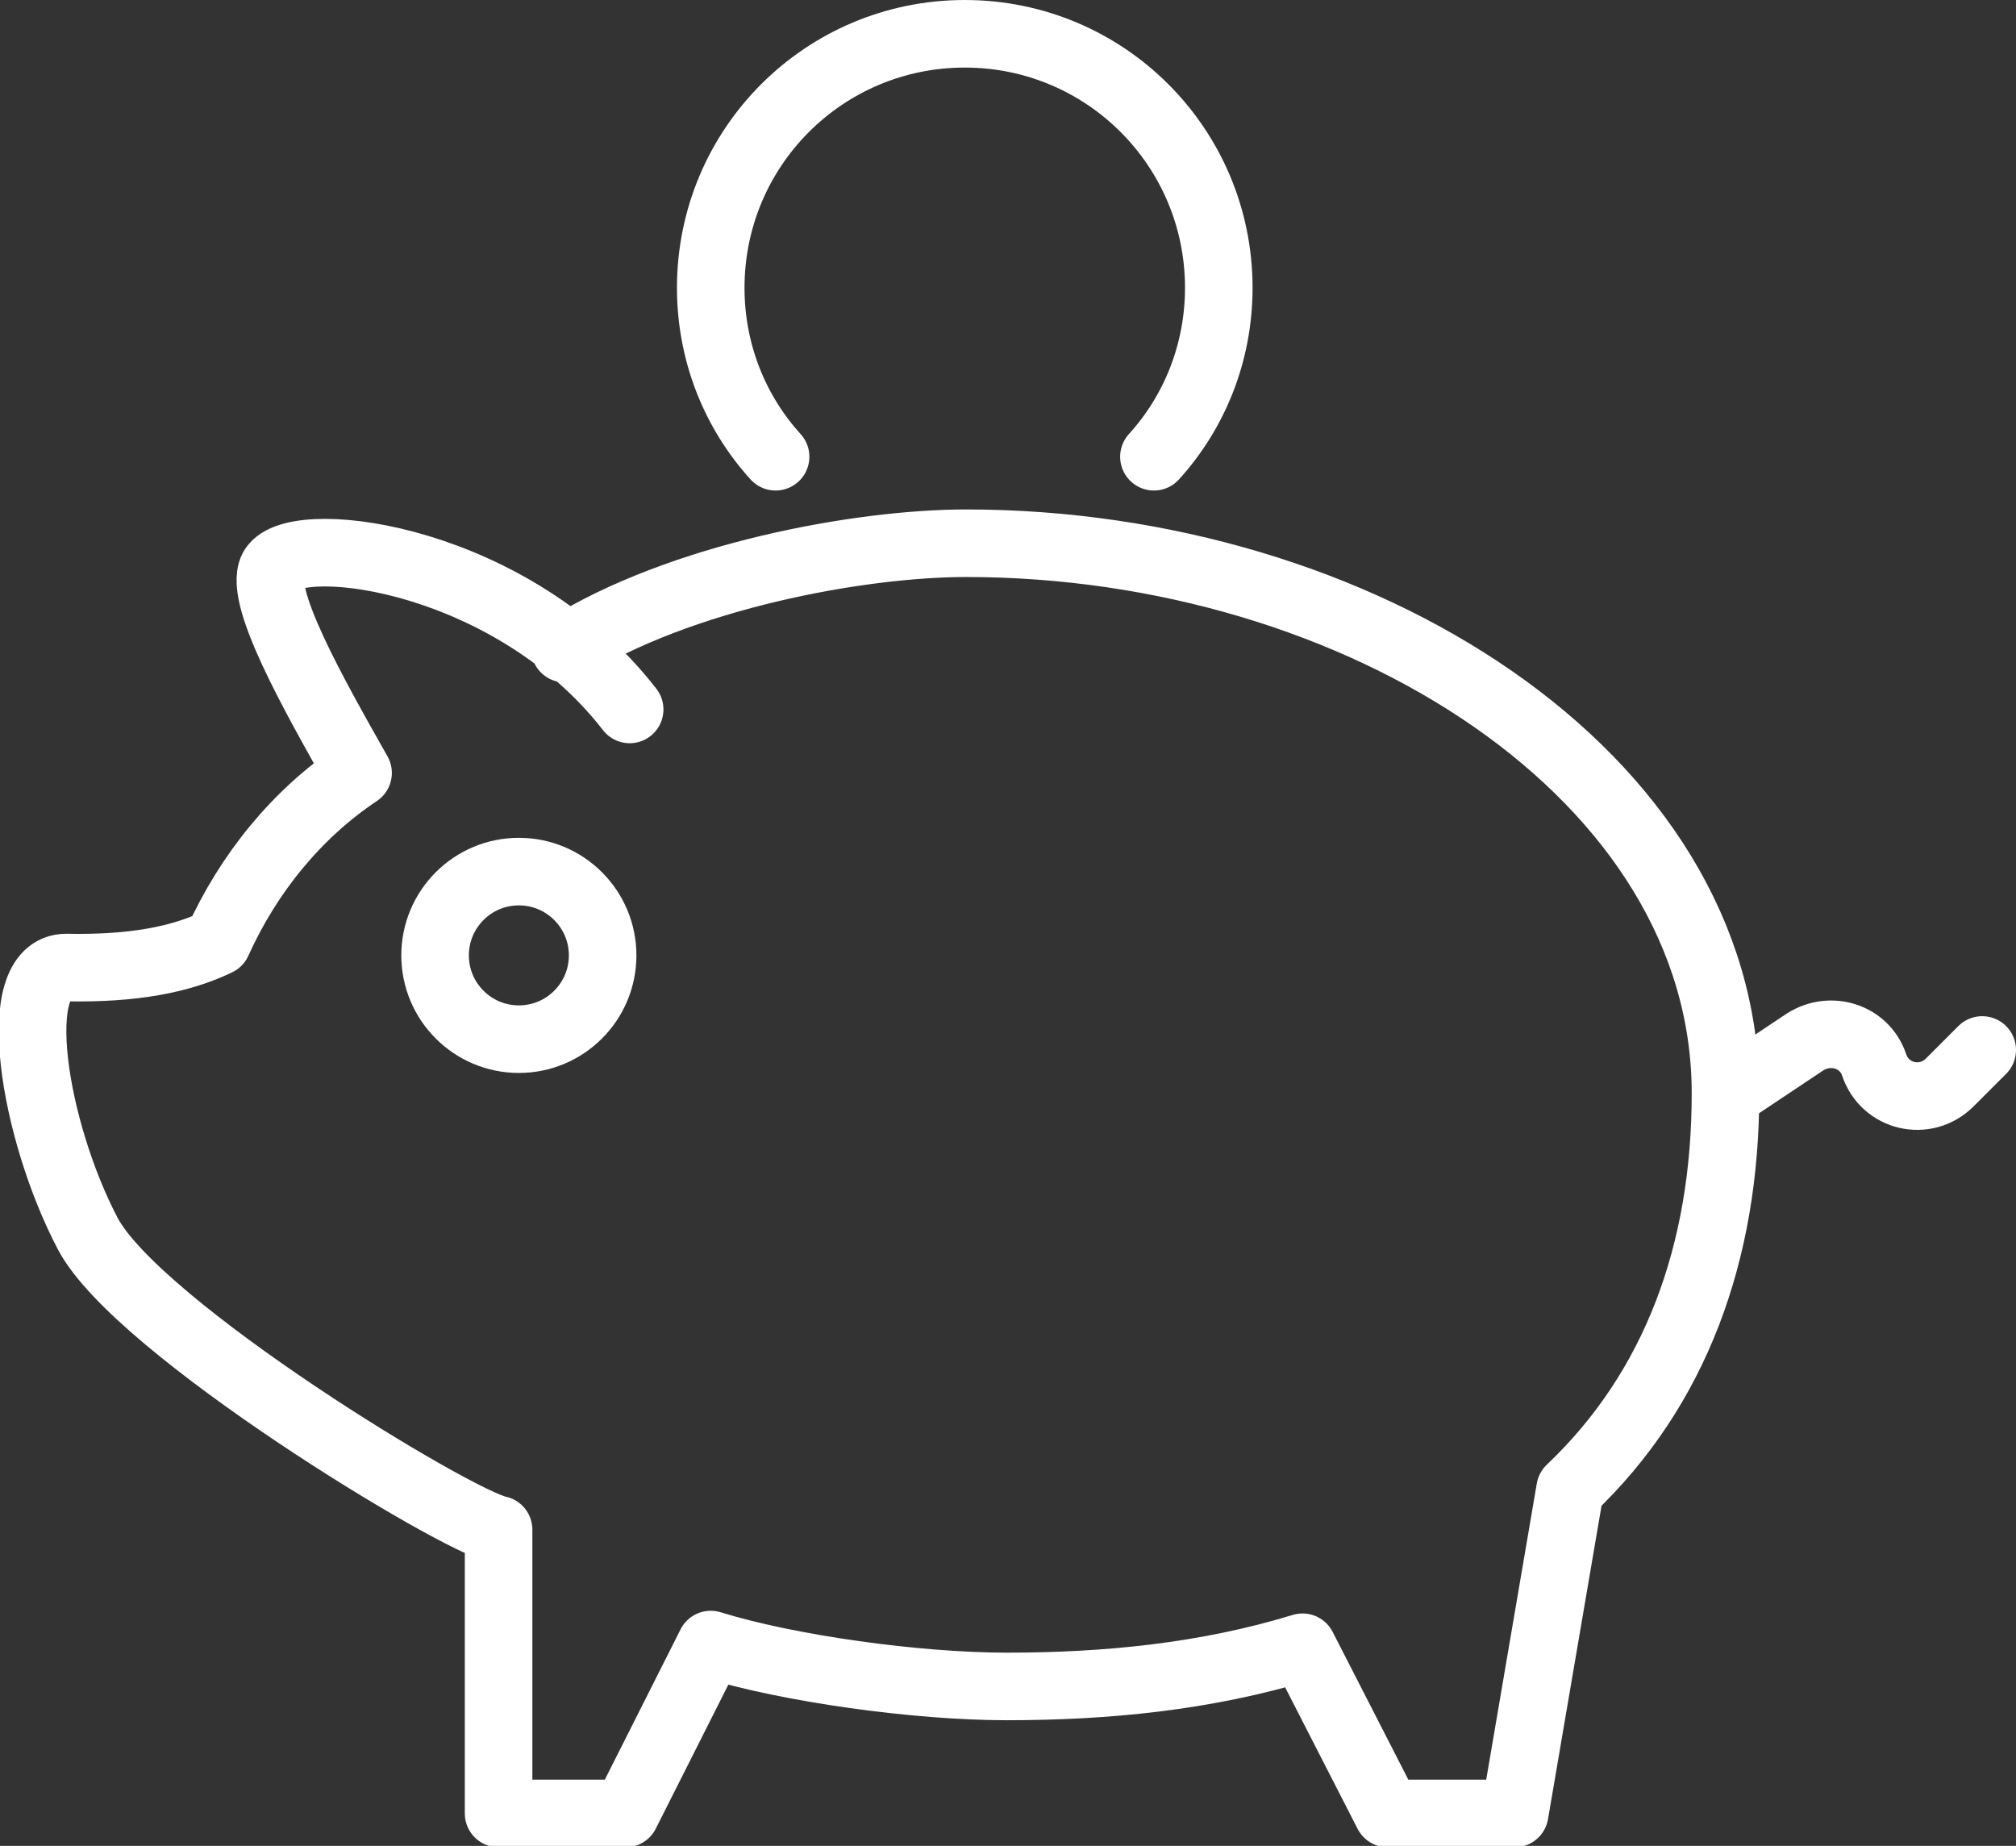 <?xml version="1.0" encoding="UTF-8"?> <svg xmlns="http://www.w3.org/2000/svg" xmlns:xlink="http://www.w3.org/1999/xlink" version="1.1" id="Layer_1" x="0px" y="0px" viewBox="0 0 149.2 136.6" style="enable-background:new 0 0 149.2 136.6;" xml:space="preserve"><rect x="0" y="0" width="149.2" height="136.6" fill="#333333" stroke="none"/> <style type="text/css"> .st0{clip-path:url(#SVGID_00000112634332938091246960000002321054335755896459_);fill:none;stroke:#FFFFFF;stroke-width:5;stroke-linecap:round;stroke-linejoin:round;stroke-miterlimit:10;} </style> <g> <defs> <rect id="SVGID_1_" width="149.2" height="136.6"></rect> </defs> <clipPath id="SVGID_00000098188877968739857100000006913800673349229706_"> <use xlink:href="#SVGID_1_" style="overflow:visible;"></use> </clipPath> <path style="clip-path:url(#SVGID_00000098188877968739857100000006913800673349229706_);fill:none;stroke:#FFFFFF;stroke-width:5;stroke-linecap:round;stroke-linejoin:round;stroke-miterlimit:10;" d=" M46.6,52.5C38,41.4,22.4,39.3,20.3,41.9c-1.5,1.8,3.1,9.8,6.2,15.3c-4.5,3-8.1,7.4-10.4,12.5c-2.7,1.3-6.2,2-11.2,1.9 c-4.4,0-2.4,12.1,1.6,19.7c3.7,7,27.3,21.3,30.4,21.9v21h9.4l6.3-12.5c5.8,1.8,15.3,3.1,21.9,3.1c7.3,0,14.7-0.7,21.9-2.9l6.3,12.3 h9.4l4.1-24c7.8-7.4,11.5-17.5,11.5-29.3c0-23.5-27.1-40.7-56.2-40.7c-7.8,0-21.1,2.4-29.7,7.8"></path> <path style="clip-path:url(#SVGID_00000098188877968739857100000006913800673349229706_);fill:none;stroke:#FFFFFF;stroke-width:5;stroke-linecap:round;stroke-linejoin:round;stroke-miterlimit:10;" d=" M127.9,80.9l5.7-3.8c1.9-1.2,4.4-0.4,5.1,1.7c0.8,2.4,3.8,3.1,5.6,1.3l2.4-2.4"></path> <circle style="clip-path:url(#SVGID_00000098188877968739857100000006913800673349229706_);fill:none;stroke:#FFFFFF;stroke-width:5;stroke-linecap:round;stroke-linejoin:round;stroke-miterlimit:10;" cx="38.4" cy="70.7" r="6.2"></circle> <path style="clip-path:url(#SVGID_00000098188877968739857100000006913800673349229706_);fill:none;stroke:#FFFFFF;stroke-width:5;stroke-linecap:round;stroke-linejoin:round;stroke-miterlimit:10;" d=" M57.4,33.8c-3-3.3-4.8-7.7-4.8-12.5c0-10.4,8.4-18.8,18.8-18.8c10.4,0,18.8,8.4,18.8,18.8c0,4.8-1.8,9.2-4.8,12.5"></path> </g> </svg> 